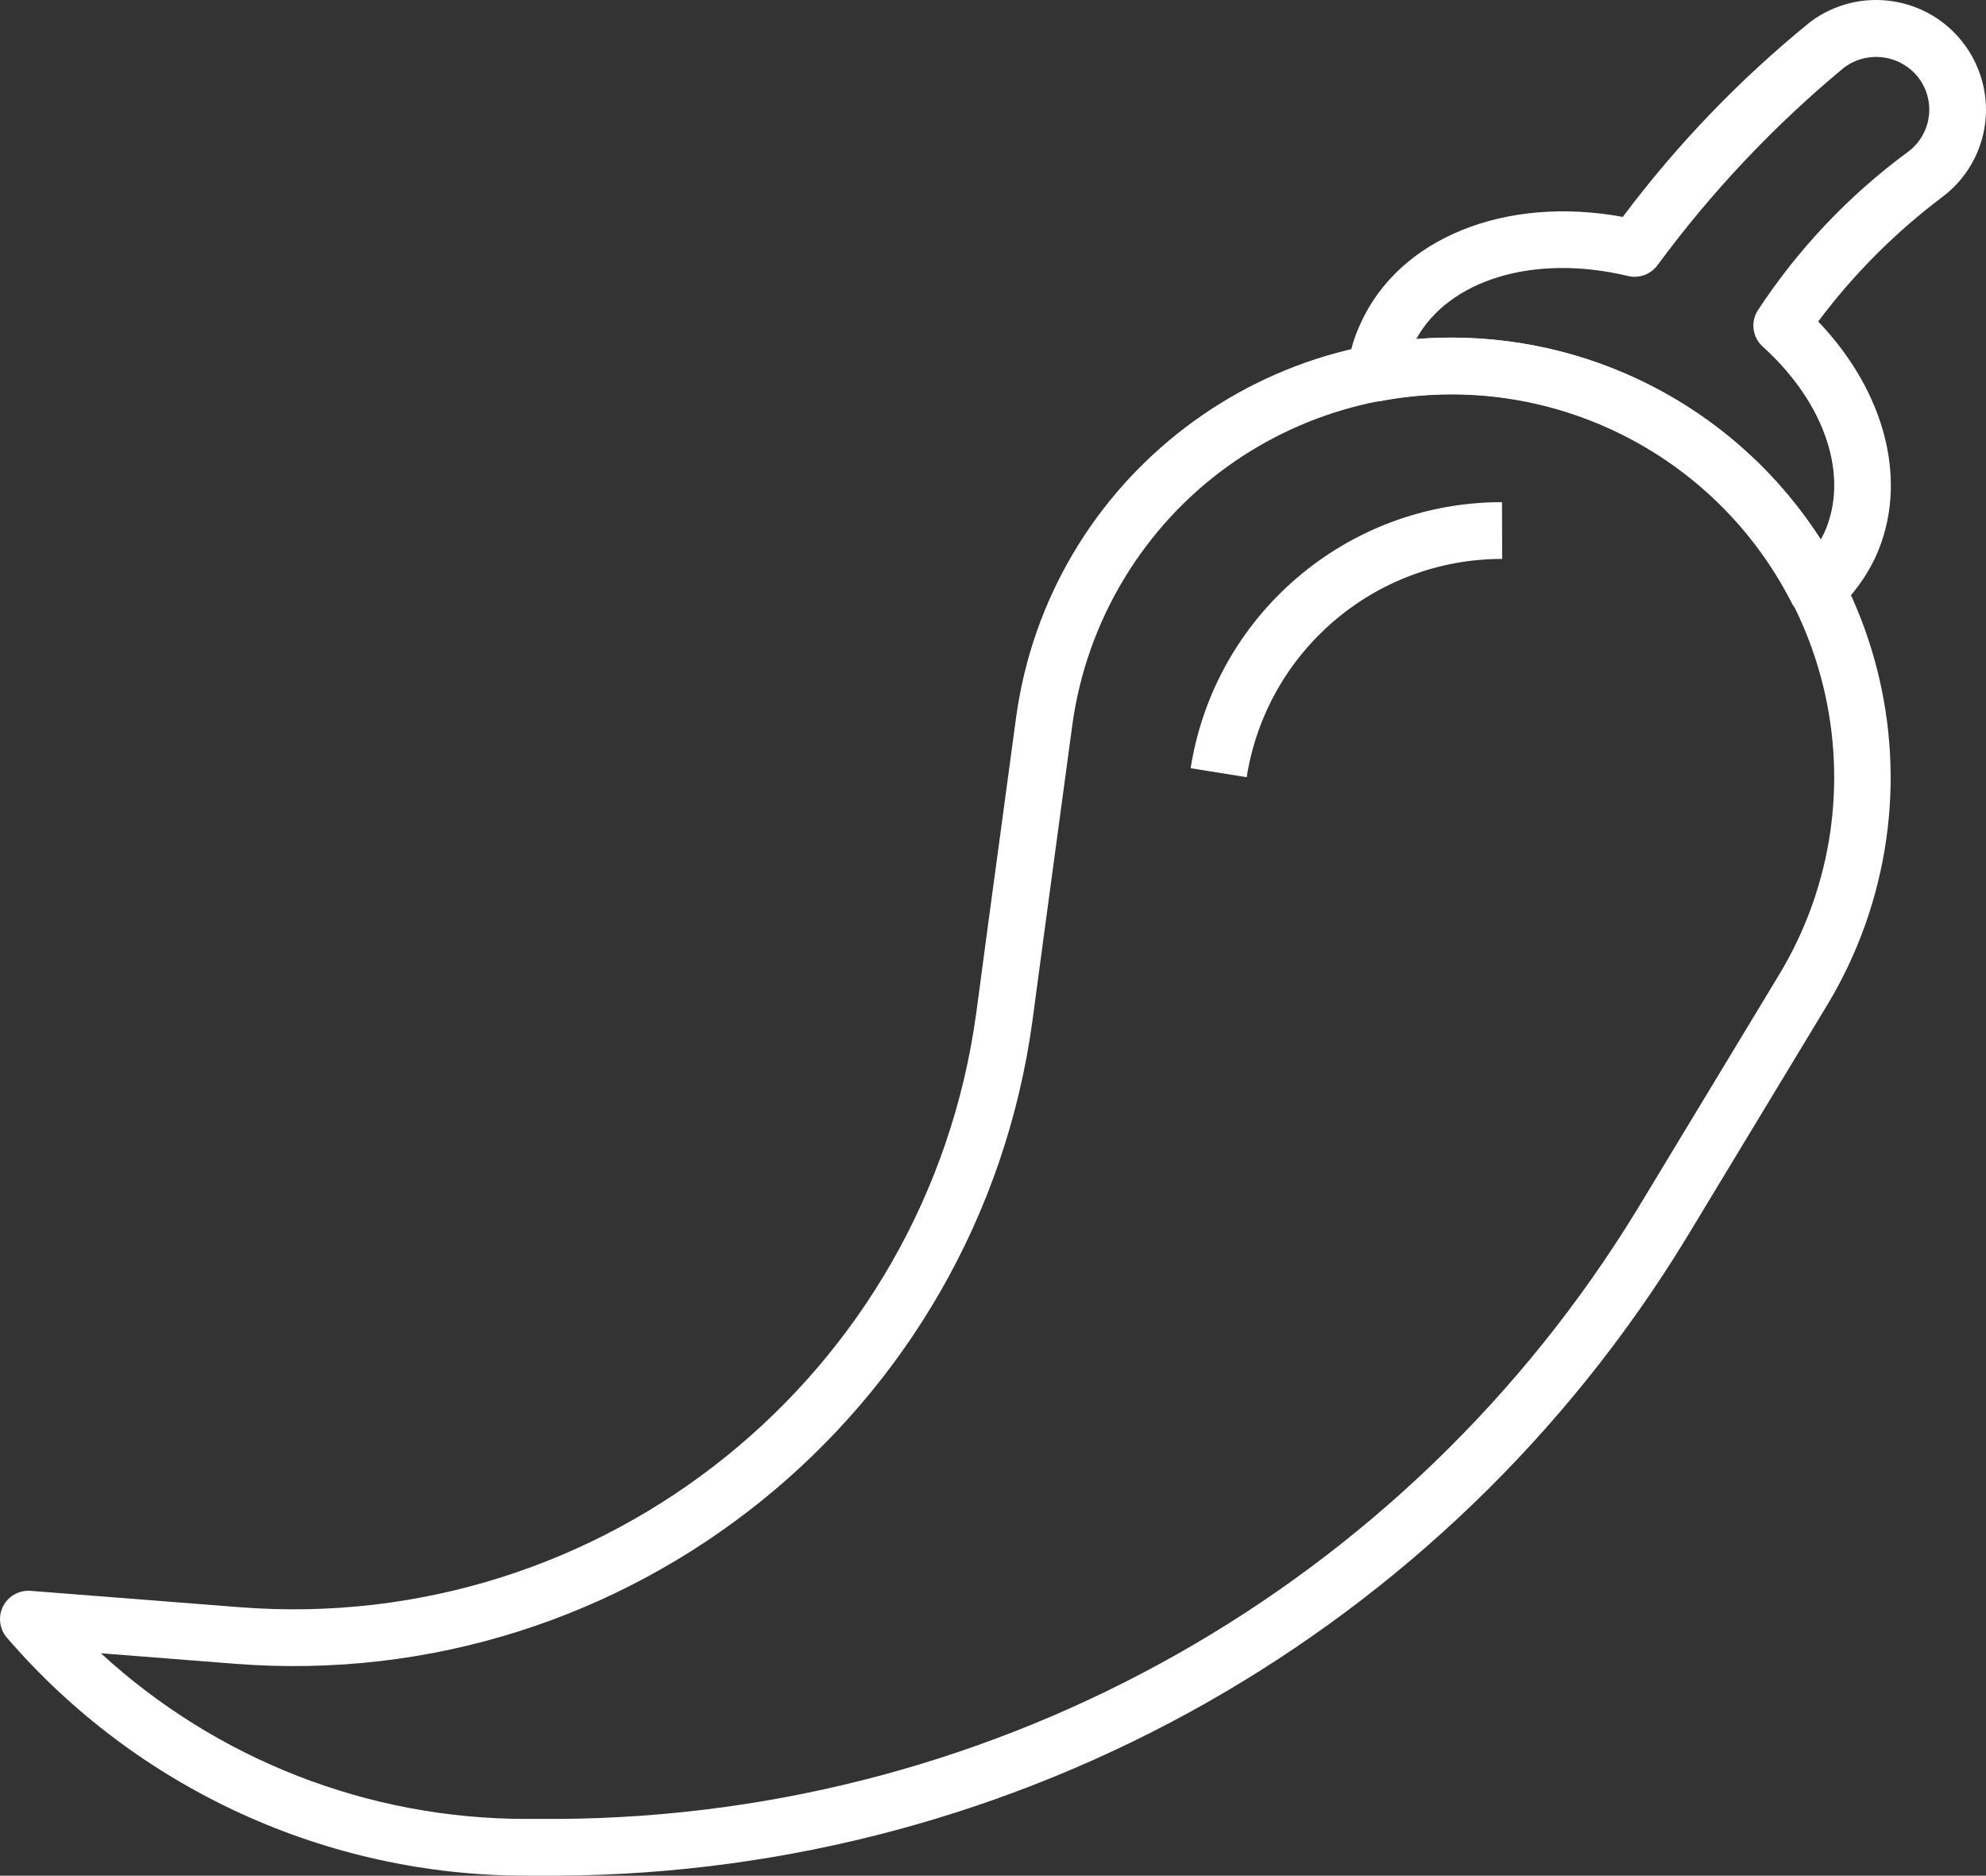 <?xml version="1.0" encoding="utf-8"?>
<!-- Generator: Adobe Illustrator 16.0.0, SVG Export Plug-In . SVG Version: 6.00 Build 0)  -->
<!DOCTYPE svg PUBLIC "-//W3C//DTD SVG 1.1//EN" "http://www.w3.org/Graphics/SVG/1.1/DTD/svg11.dtd">
<svg version="1.1" id="Layer_1" xmlns="http://www.w3.org/2000/svg" xmlns:xlink="http://www.w3.org/1999/xlink" x="0px" y="0px"
	 width="484.315px" height="457.308px" viewBox="0 0 484.315 457.308" enable-background="new 0 0 484.315 457.308"
	 xml:space="preserve">
<rect x="0" y="0" width="484.315" height="457.308" fill="#333333" stroke="none"/>
<g>
	<defs>
		<rect id="SVGID_1_" width="484.315" height="457.308"/>
	</defs>
	<clipPath id="SVGID_2_">
		<use xlink:href="#SVGID_1_"  overflow="visible"/>
	</clipPath>
	<path clip-path="url(#SVGID_2_)" fill="#FFFFFF" d="M128.295,457.308c-48.64,0.006-94.868-21.18-126.617-58.03
		c-2.495-2.893-2.172-7.262,0.722-9.757c1.397-1.205,3.217-1.801,5.056-1.658l50.944,3.985
		C147.191,398.81,226,335.299,238.064,247.056c1.937-14.641,3.937-29.406,5.908-43.915l3.799-28.084
		c7.977-58.646,61.985-99.723,120.632-91.746c7.317,0.995,14.512,2.744,21.468,5.218c55.807,19.969,84.859,81.396,64.891,137.202
		c-2.398,6.701-5.456,13.147-9.13,19.242l-34.484,57.012c-58.529,95.848-162.469,154.604-274.771,155.323H128.295z M24.608,403.084
		c28.286,25.983,65.298,40.396,103.708,40.386h8.039c107.459-0.702,206.912-56.927,262.92-148.639l34.483-57.013
		c26.722-44.071,12.656-101.462-31.416-128.184c-44.072-26.722-101.462-12.657-128.185,31.415
		c-6.646,10.963-10.964,23.178-12.681,35.883l-3.791,28.076c-1.965,14.53-3.965,29.24-5.91,43.888
		c-13.041,95.525-98.346,164.286-194.462,156.748L24.608,403.084z"/>
	<path clip-path="url(#SVGID_2_)" fill="#FFFFFF" d="M304.022,189.491l-13.665-2.193c5.879-37.371,38.098-64.895,75.929-64.865
		l0.041,13.838C335.289,136.252,308.856,158.831,304.022,189.491"/>
	<polygon clip-path="url(#SVGID_2_)" fill="#FFFFFF" points="328.55,91.159 328.55,90.979 342.388,90.979 	"/>
	<polygon clip-path="url(#SVGID_2_)" fill="#FFFFFF" points="447.888,148.814 438.104,139.031 447.978,148.724 	"/>
	<path clip-path="url(#SVGID_2_)" fill="#FFFFFF" d="M443.086,150.751c-2.613,0-5.003-1.472-6.18-3.805
		c-18.787-36.793-59.566-56.81-100.165-49.166c-3.756,0.706-7.372-1.766-8.077-5.522c-0.127-0.665-0.152-1.346-0.08-2.02
		c0.437-3.927,1.515-7.755,3.19-11.333c9.429-20.923,35.382-31.288,63.964-26.022c13.254-17.696,28.645-33.686,45.818-47.609
		c11.887-8.816,28.671-6.326,37.486,5.562c3.42,4.612,5.269,10.2,5.272,15.942c-0.009,8.245-3.843,16.02-10.378,21.047
		c-11.583,8.679-21.867,18.968-30.54,30.554c16.604,17.401,22.139,39.376,14.038,57.302c-2.337,5.001-5.627,9.496-9.687,13.236
		C446.479,150.091,444.814,150.745,443.086,150.751 M353.922,82.303c36.461,0.003,70.418,18.551,90.126,49.228
		c0.29-0.535,0.565-1.082,0.83-1.64c6.191-13.692,0.312-31.543-15.009-45.381c-2.452-2.214-2.998-5.854-1.301-8.69
		c9.856-15.07,22.34-28.246,36.858-38.898c5.63-4.282,6.724-12.316,2.441-17.947c-0.533-0.701-1.139-1.346-1.805-1.924
		c-4.614-3.976-11.357-4.245-16.273-0.651c-17.1,14.162-32.402,30.361-45.568,48.239c-1.646,2.253-4.482,3.298-7.196,2.65
		c-22.832-5.466-43.65,0.851-51.663,15.381C348.223,82.426,351.074,82.303,353.922,82.303"/>
</g>
</svg>
